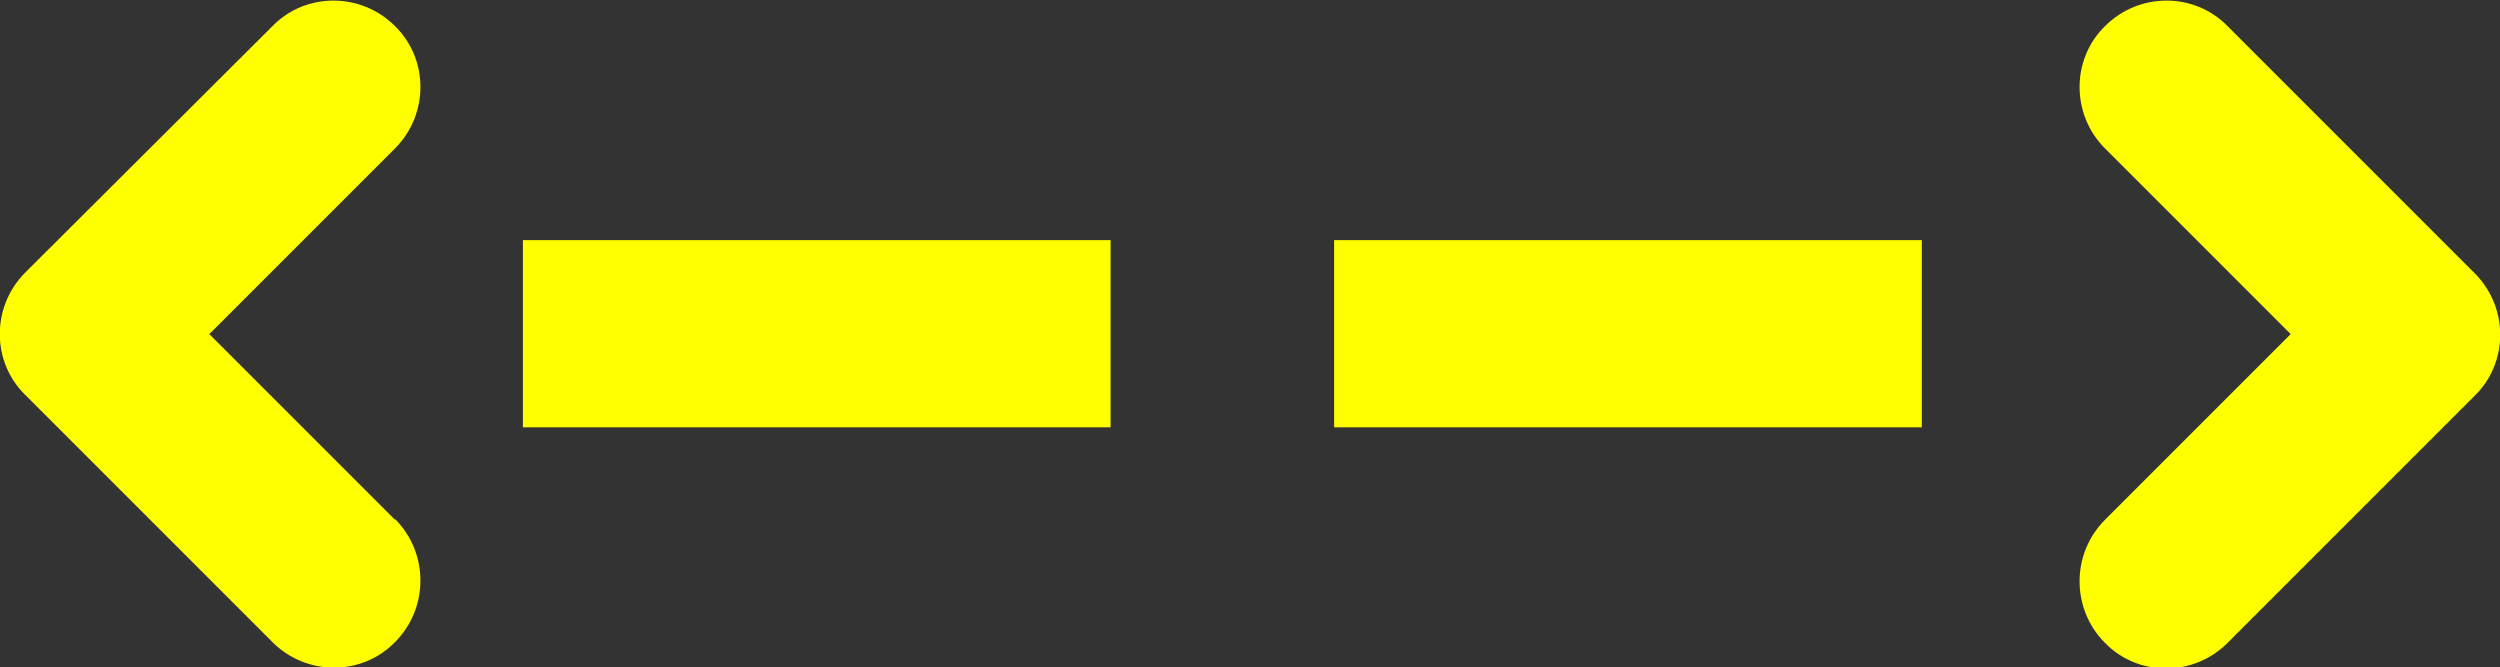 <?xml version="1.0" encoding="UTF-8"?>
<svg id="Warstwa_2" data-name="Warstwa 2" xmlns="http://www.w3.org/2000/svg" viewBox="0 0 31.65 8.45">
  <rect x="0" y="0" width="31.65" height="8.45" fill="#333333" stroke="none"/>
  <defs>
    <style>
      .cls-1 {
        fill: yellow;
        fill-rule: evenodd;
      }
    </style>
  </defs>
  <g id="Warstwa_1-2" data-name="Warstwa 1">
    <g>
      <path class="cls-1" d="M5,6.58l-2.35-2.35,2.35-2.35c.43-.43.43-1.13,0-1.55h0c-.43-.43-1.13-.43-1.55,0L.32,3.45H.32c-.43.43-.43,1.13,0,1.55l3.13,3.13c.43.43,1.13.43,1.55,0h0c.43-.43.43-1.13,0-1.56h0Z"/>
      <polygon class="cls-1" points="6.62 5.41 14.06 5.41 14.06 3.04 6.62 3.04 6.62 5.41 6.62 5.41"/>
      <polygon class="cls-1" points="24.33 5.41 16.89 5.41 16.89 3.04 24.33 3.04 24.33 5.41 24.33 5.41"/>
      <path class="cls-1" d="M26.65,6.58l2.35-2.35-2.35-2.35c-.43-.43-.43-1.13,0-1.55h0c.43-.43,1.13-.43,1.55,0l3.13,3.13h0c.43.43.43,1.13,0,1.55l-3.13,3.13c-.43.43-1.13.43-1.55,0h0c-.43-.43-.43-1.13,0-1.56h0Z"/>
    </g>
  </g>
</svg>